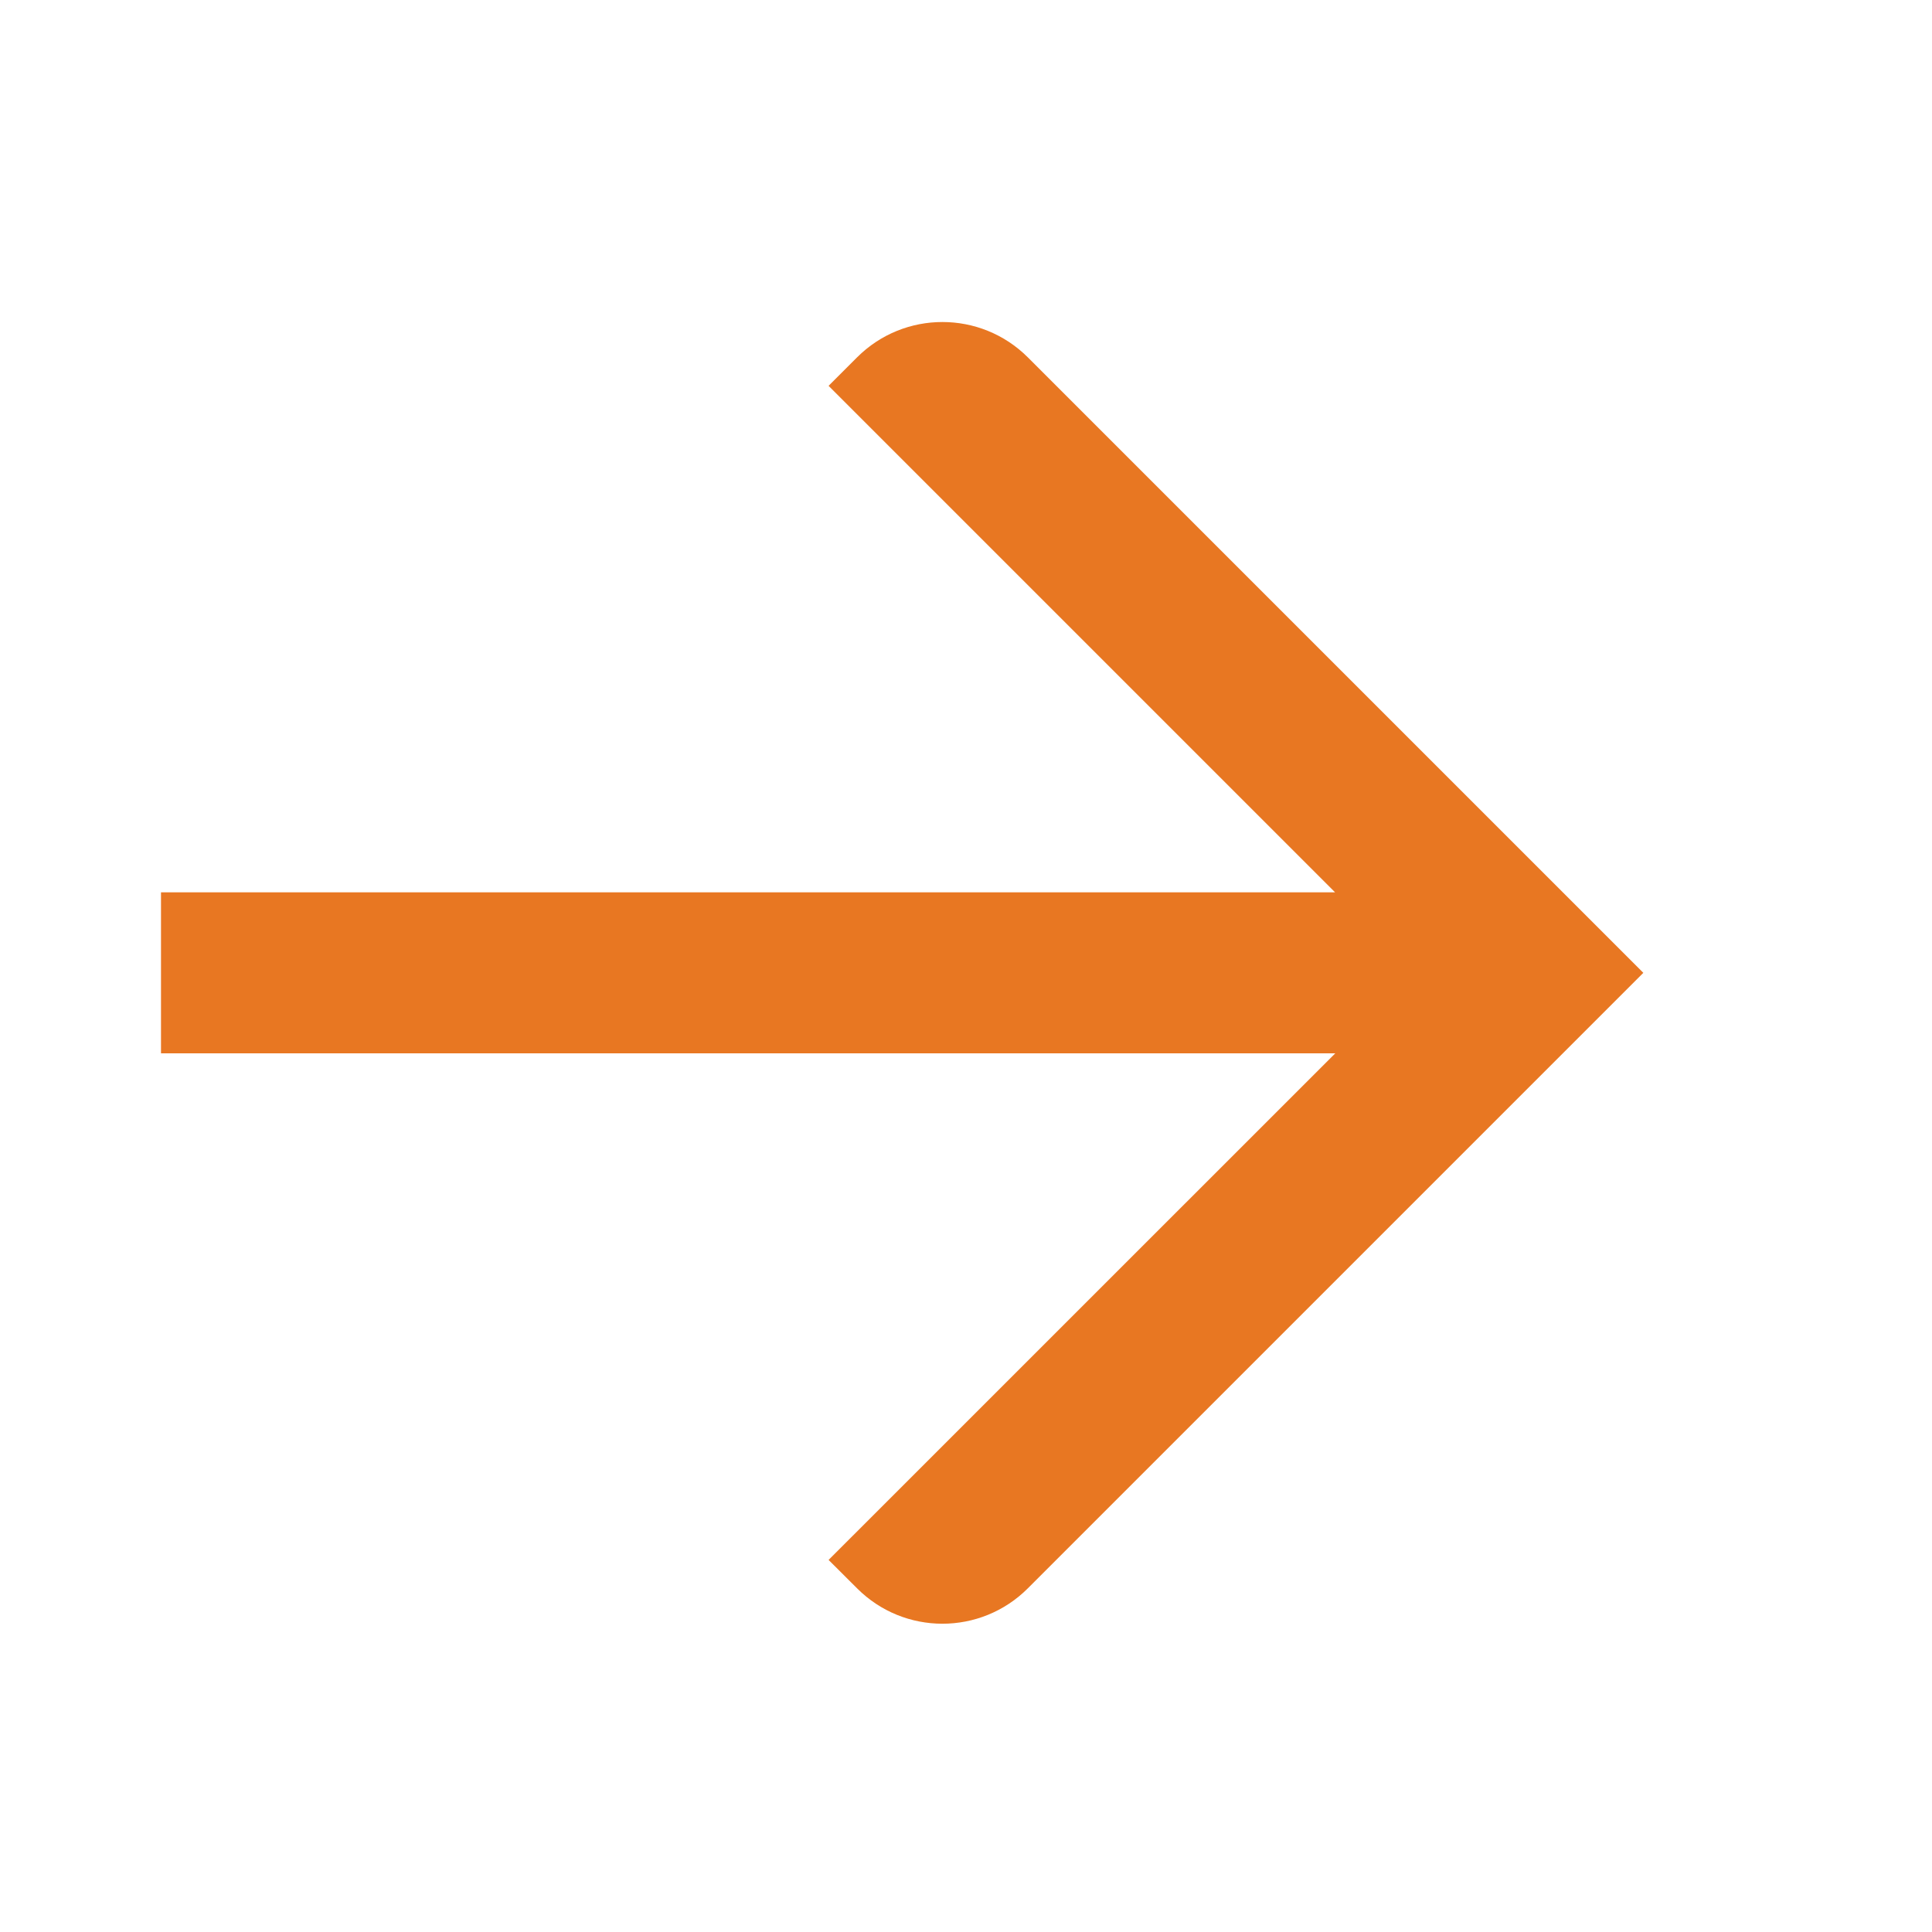 <svg width="24" height="24" viewBox="0 0 24 24" fill="none" xmlns="http://www.w3.org/2000/svg">
<path fill-rule="evenodd" clip-rule="evenodd" d="M10.647 4.439L10.293 4.793L16.585 11.085H2V13.085H16.587L10.293 19.378L10.647 19.731C11.232 20.317 12.182 20.317 12.768 19.731L20.414 12.085L12.768 4.439C12.182 3.854 11.232 3.854 10.647 4.439Z" fill="#E87722"/>
</svg>
